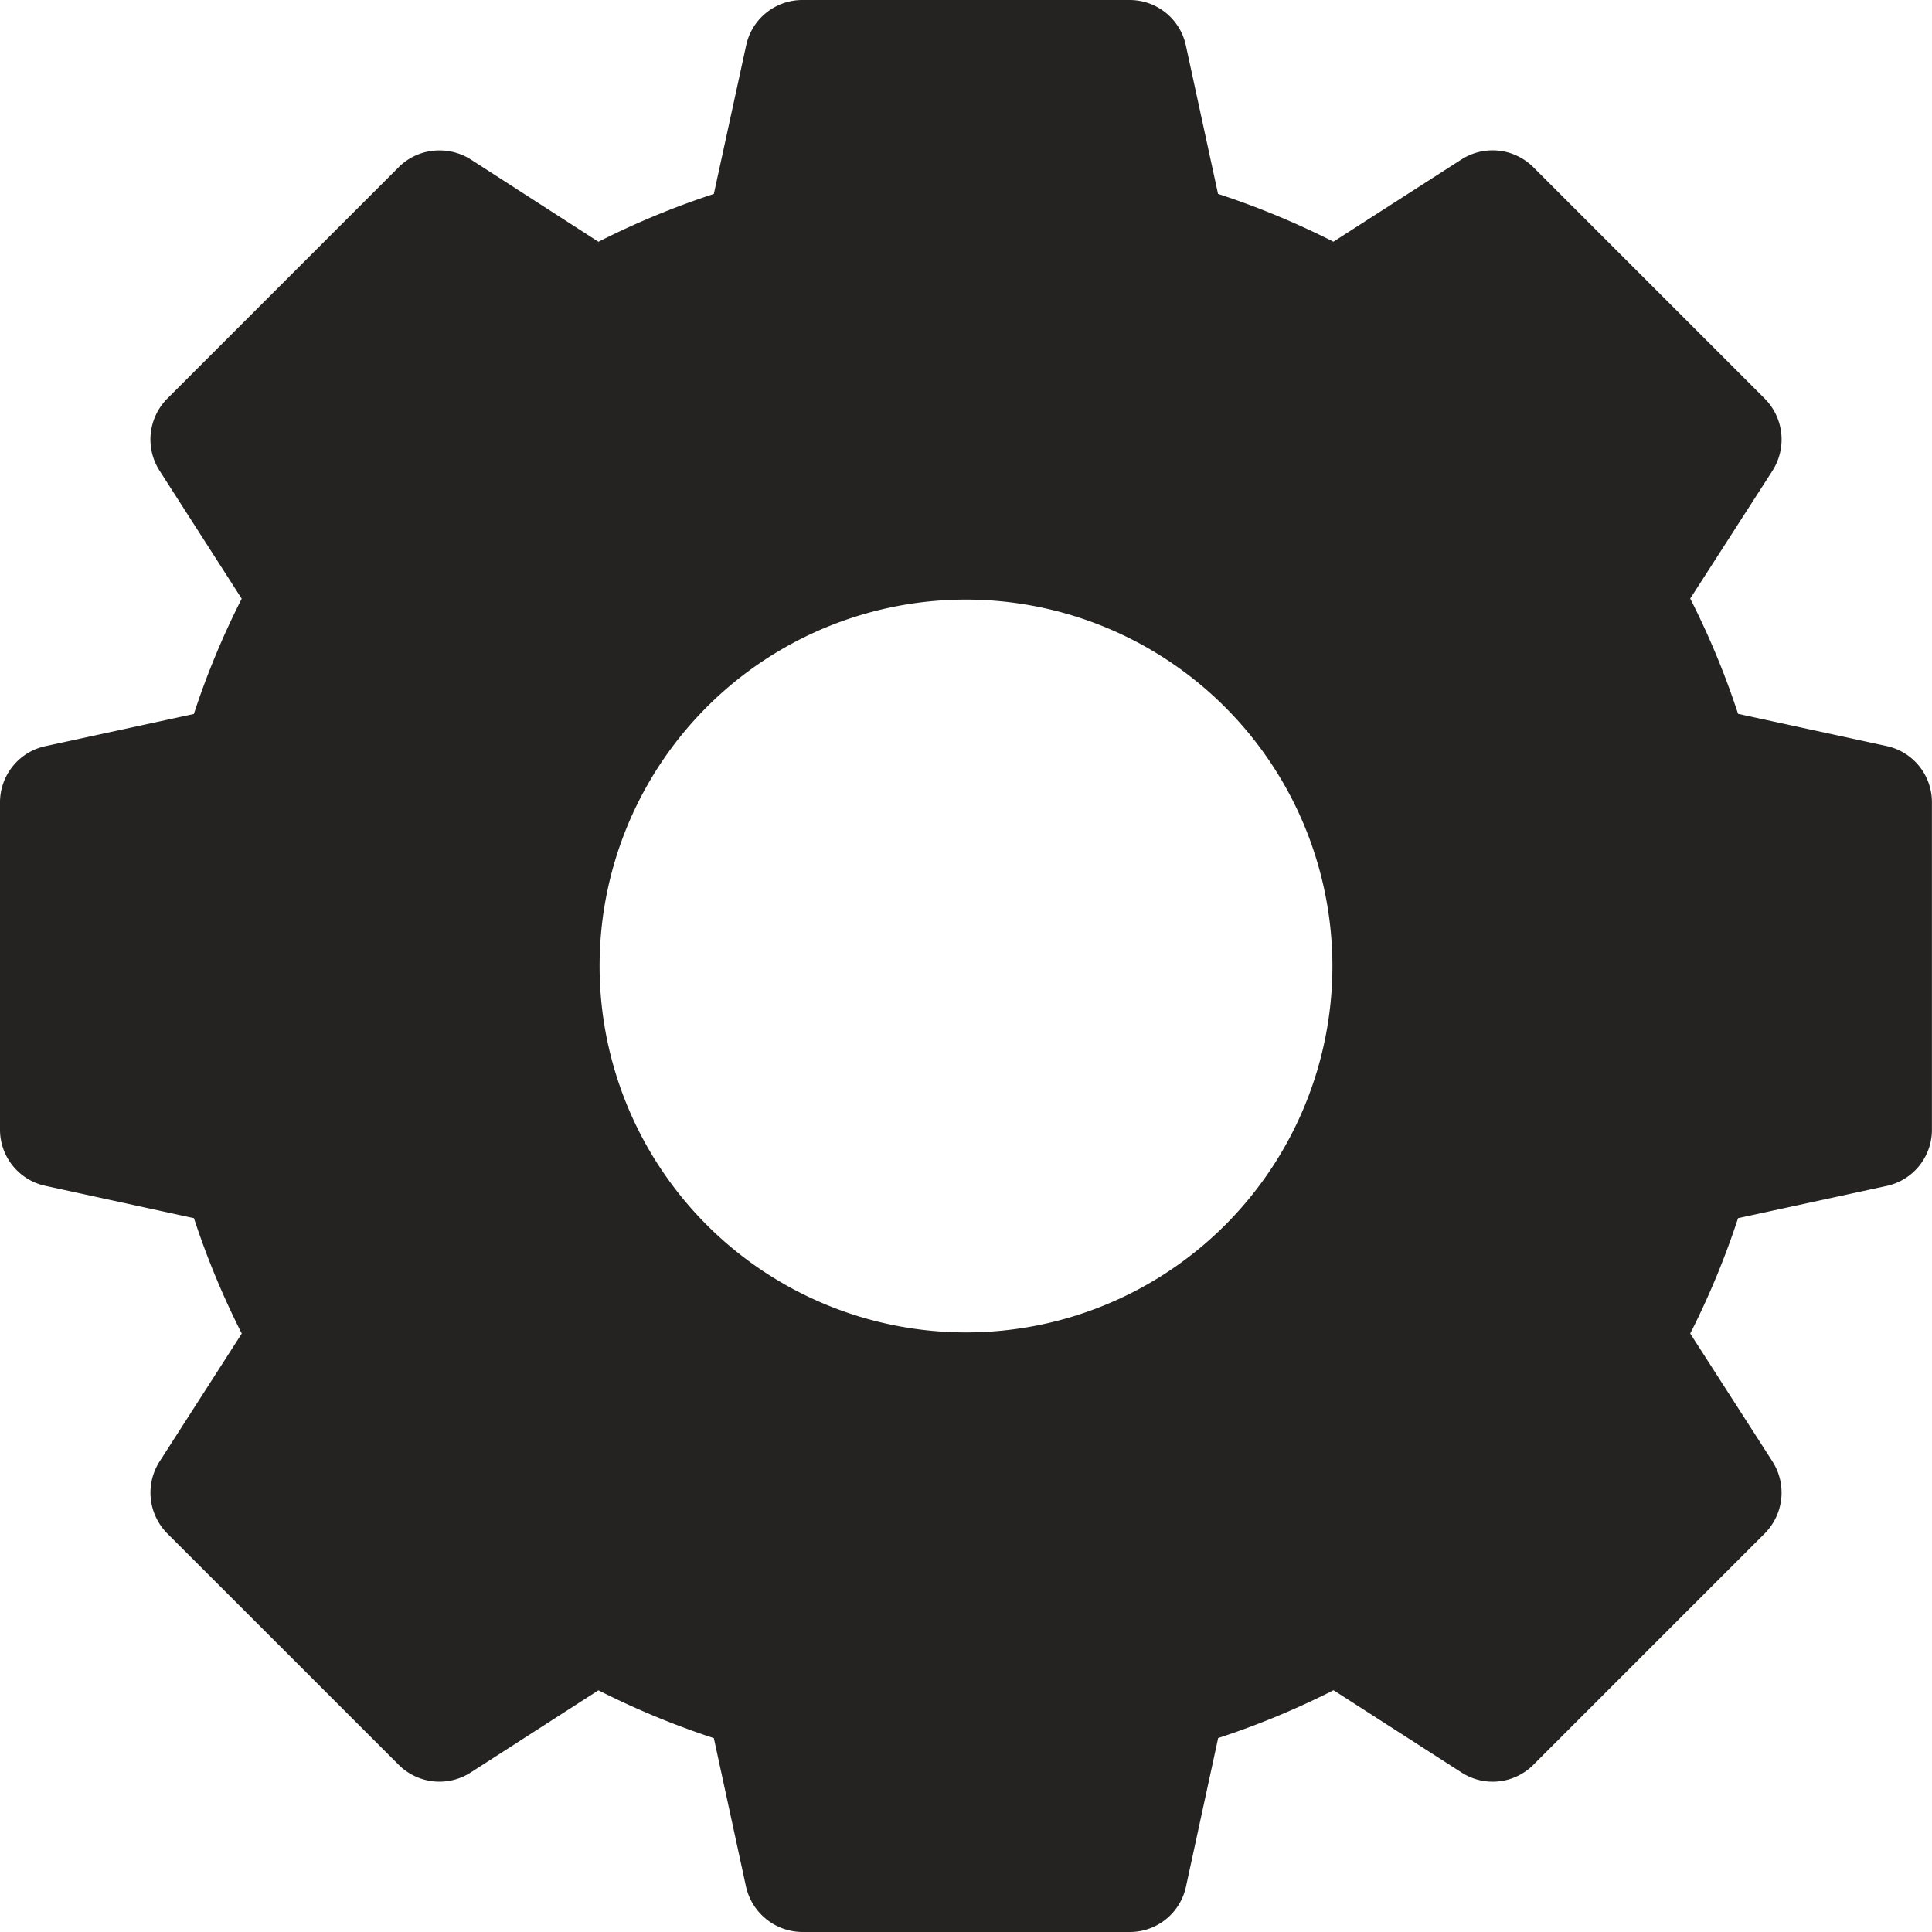 <svg xmlns="http://www.w3.org/2000/svg" width="29" height="29"><path d="M16.955 29h-4.91a.872.872 0 01-.847-.68l-.483-2.23a12.243 12.243 0 01-1.732-.718l-1.918 1.234a.866.866 0 01-1.081-.116L2.51 23.017a.869.869 0 01-.115-1.079l1.234-1.921a12.242 12.242 0 01-.718-1.732L.682 17.8A.862.862 0 010 16.955v-4.91a.862.862 0 01.682-.845l2.228-.483a12.13 12.13 0 01.718-1.73L2.395 7.065a.87.87 0 01.115-1.081L5.984 2.51a.859.859 0 01.616-.252.871.871 0 01.469.137l1.914 1.234a12.242 12.242 0 011.732-.718L11.2.682A.862.862 0 0112.045 0h4.91a.862.862 0 01.845.682l.483 2.228a12.243 12.243 0 011.732.718l1.921-1.234a.866.866 0 011.079.115l3.475 3.475a.871.871 0 01.116 1.081l-1.235 1.92a12.129 12.129 0 01.718 1.73l2.228.483a.862.862 0 01.682.847v4.91a.862.862 0 01-.682.847l-2.228.483a12.243 12.243 0 01-.718 1.732l1.235 1.921a.869.869 0 01-.116 1.079l-3.473 3.473a.862.862 0 01-1.079.116l-1.921-1.235a12.242 12.242 0 01-1.732.718l-.483 2.23a.861.861 0 01-.847.681zM14.5 9a5.5 5.5 0 105.5 5.5A5.506 5.506 0 0014.5 9z" fill="#242321"/></svg>